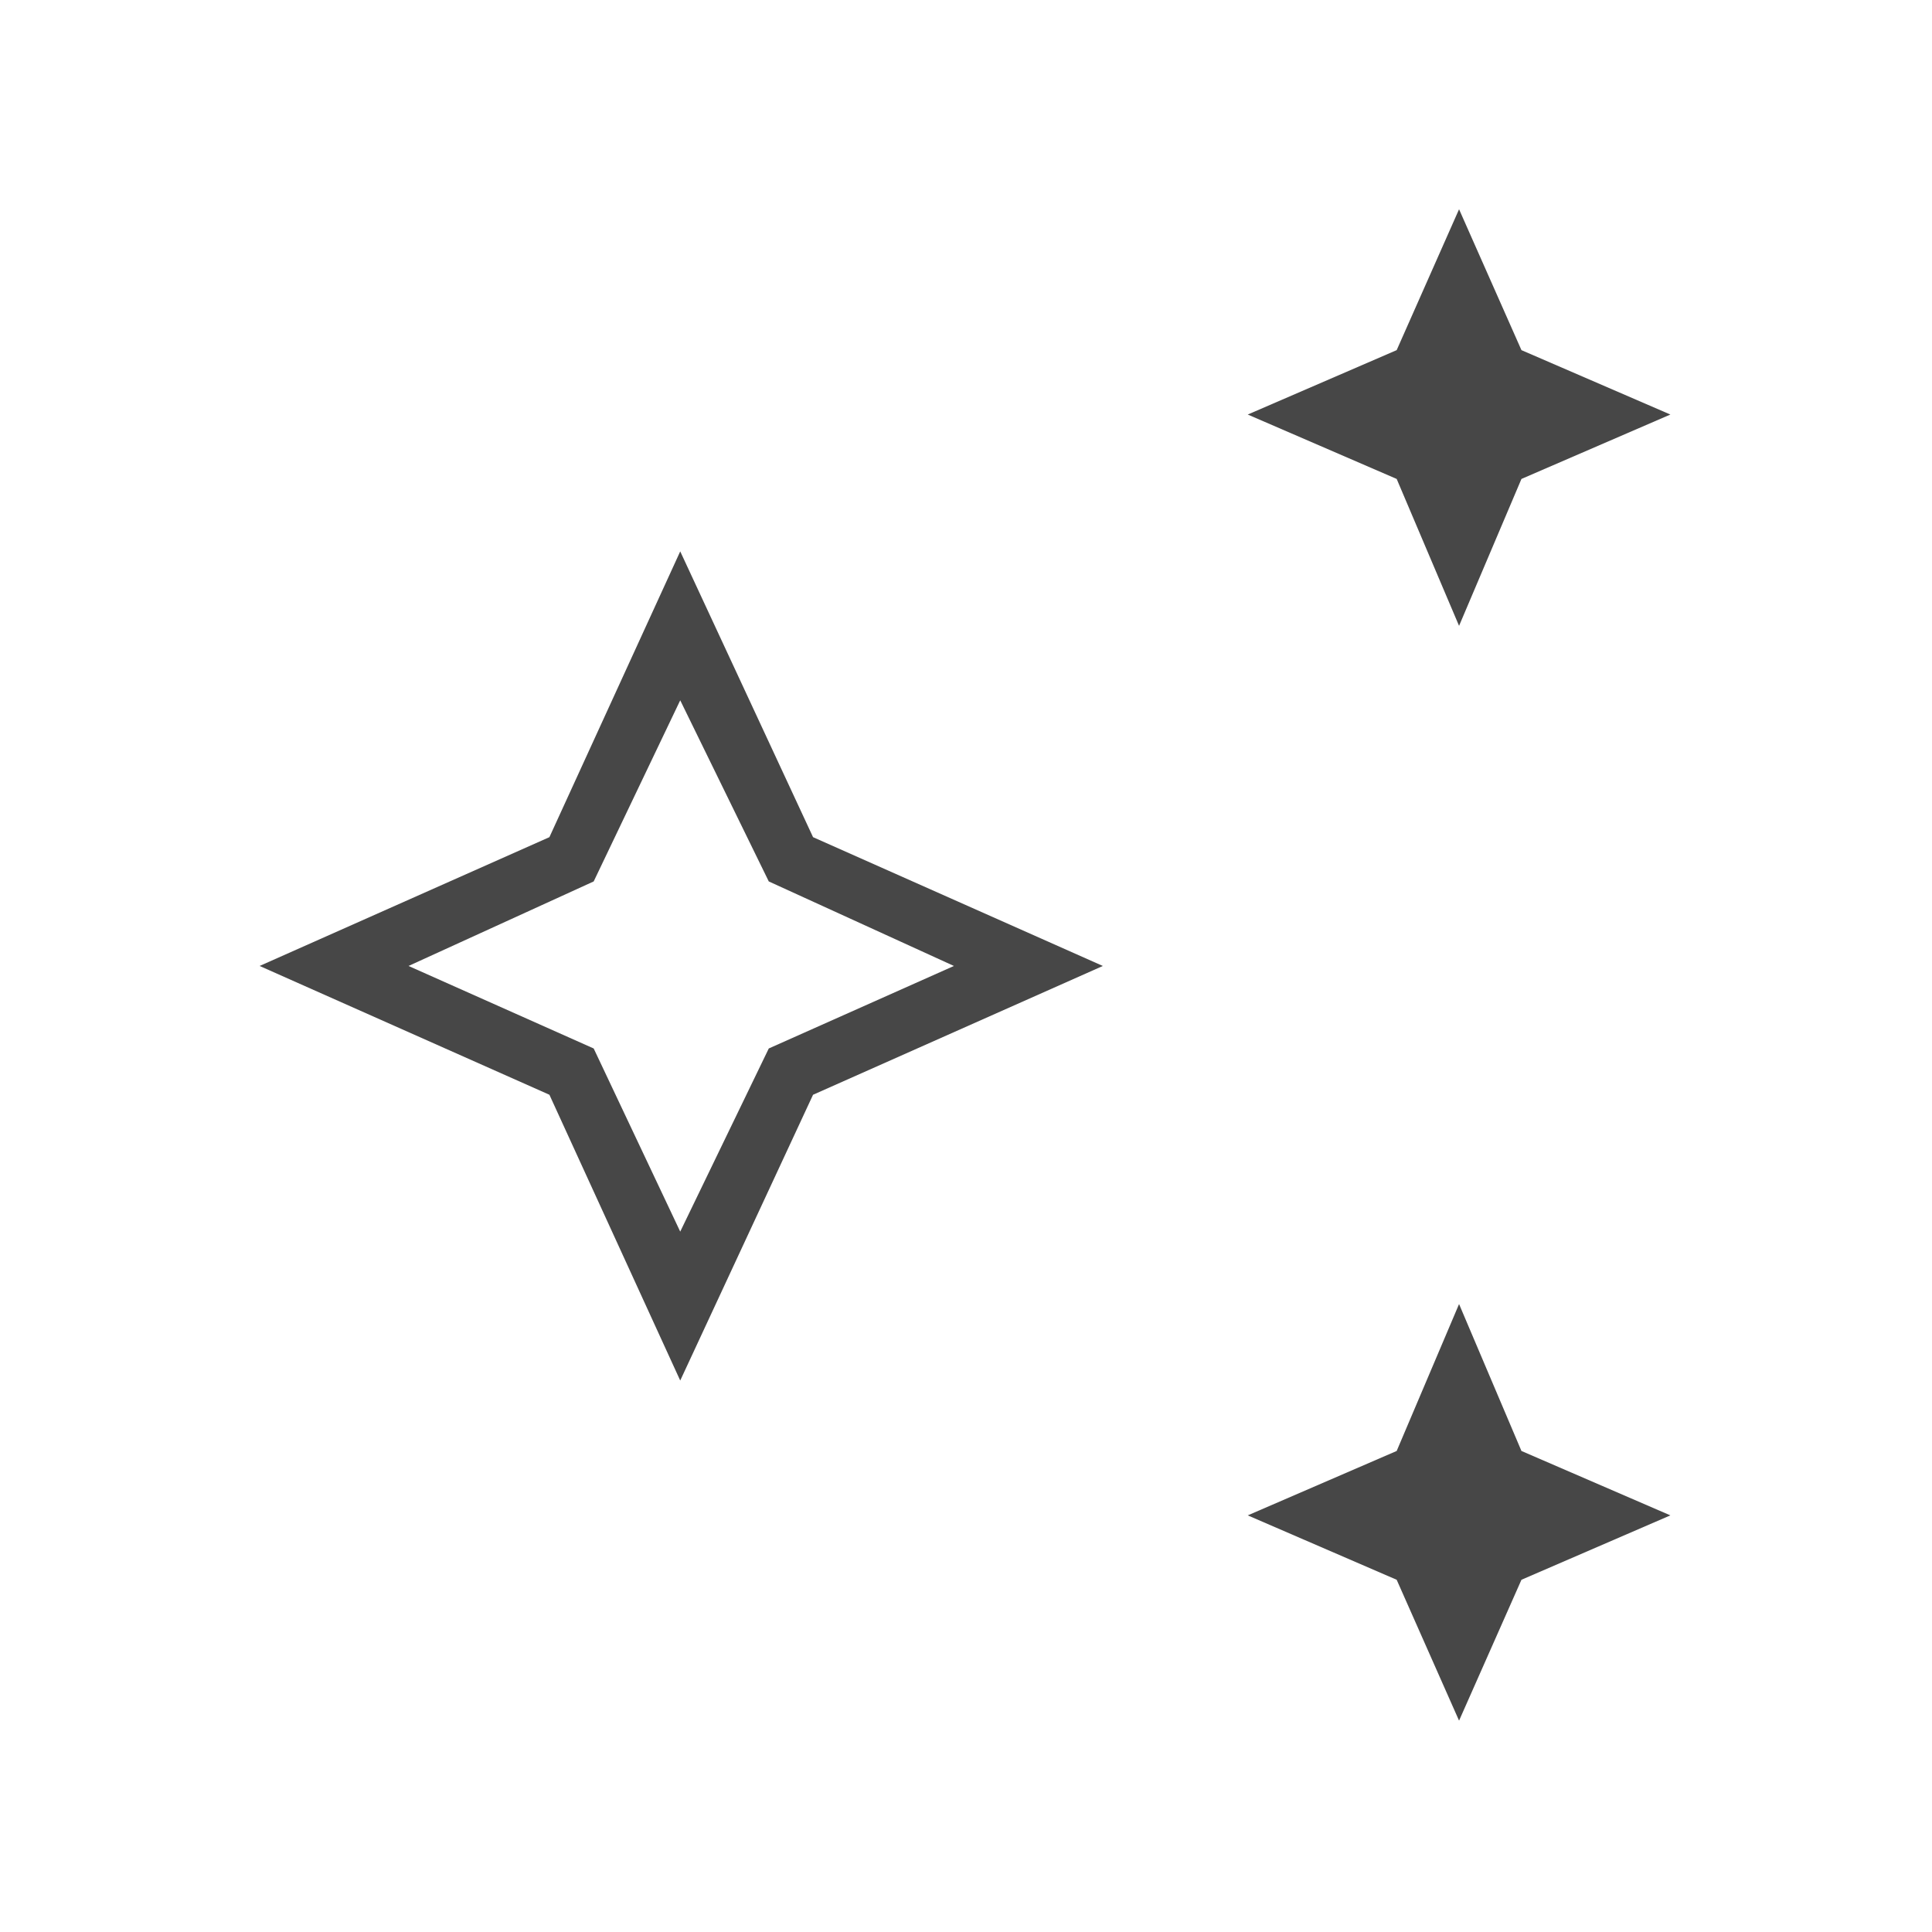 <svg width="48" height="48" viewBox="0 0 48 48" fill="none" xmlns="http://www.w3.org/2000/svg">
<path d="M36.25 15.549L34.7 11.899L31 10.299L34.7 8.699L36.25 5.199L37.8 8.699L41.5 10.299L37.8 11.899L36.25 15.549ZM36.25 42.749L34.7 39.249L31 37.649L34.7 36.049L36.25 32.399L37.8 36.049L41.5 37.649L37.8 39.249L36.25 42.749ZM16.9 34.299L13.65 27.199L6.45 23.999L13.65 20.799L16.9 13.699L20.2 20.799L27.4 23.999L20.2 27.199L16.9 34.299ZM16.9 30.599L19.1 26.049L23.7 23.999L19.1 21.899L16.9 17.399L14.75 21.899L10.15 23.999L14.75 26.049L16.9 30.599Z" fill="#474747"/>
</svg>
